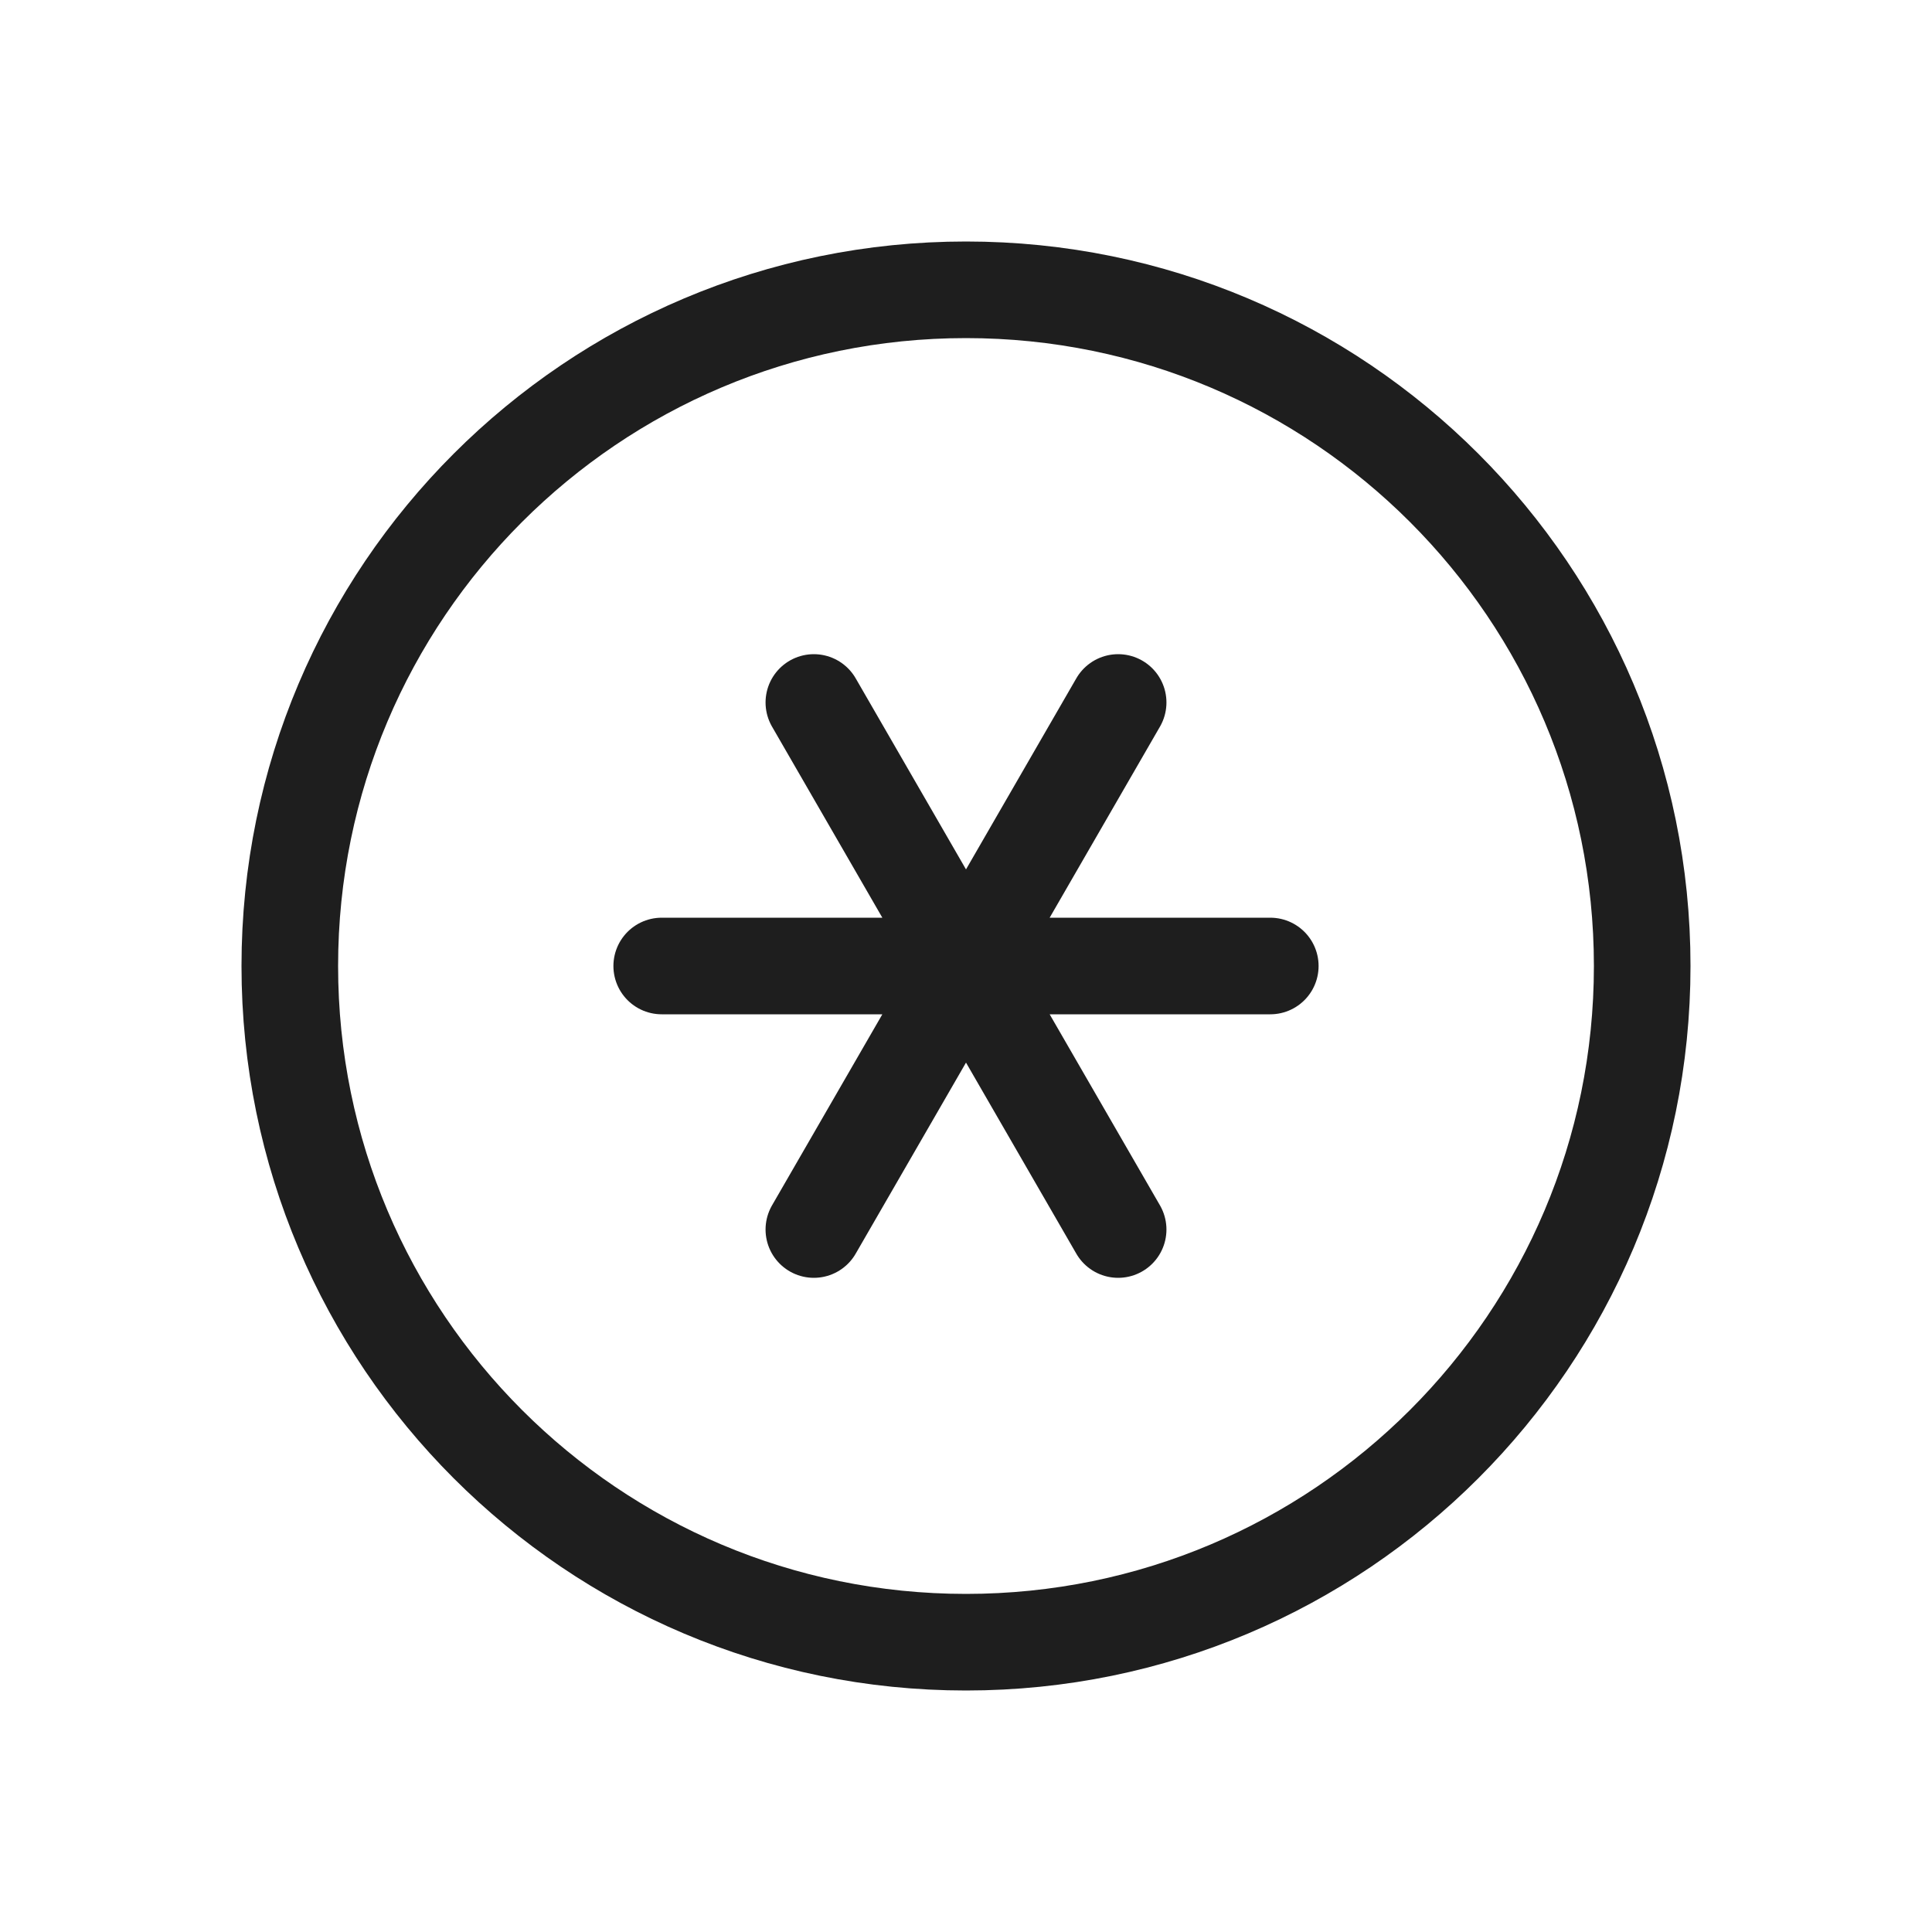<svg width="40" height="40" viewBox="0 0 40 40" fill="none" xmlns="http://www.w3.org/2000/svg">
<g id="Group">
<path id="Vector" d="M13.7 20H26.3M16.85 14.544L23.15 25.456M23.15 14.544L16.85 25.456M20 34C27.732 34 34 27.732 34 20C34 12.268 27.732 6 20 6C12.268 6 6 12.268 6 20C6 27.732 12.268 34 20 34Z" stroke="#1E1E1E" stroke-width="2" stroke-linecap="round" stroke-linejoin="round"/>
</g>
</svg>
